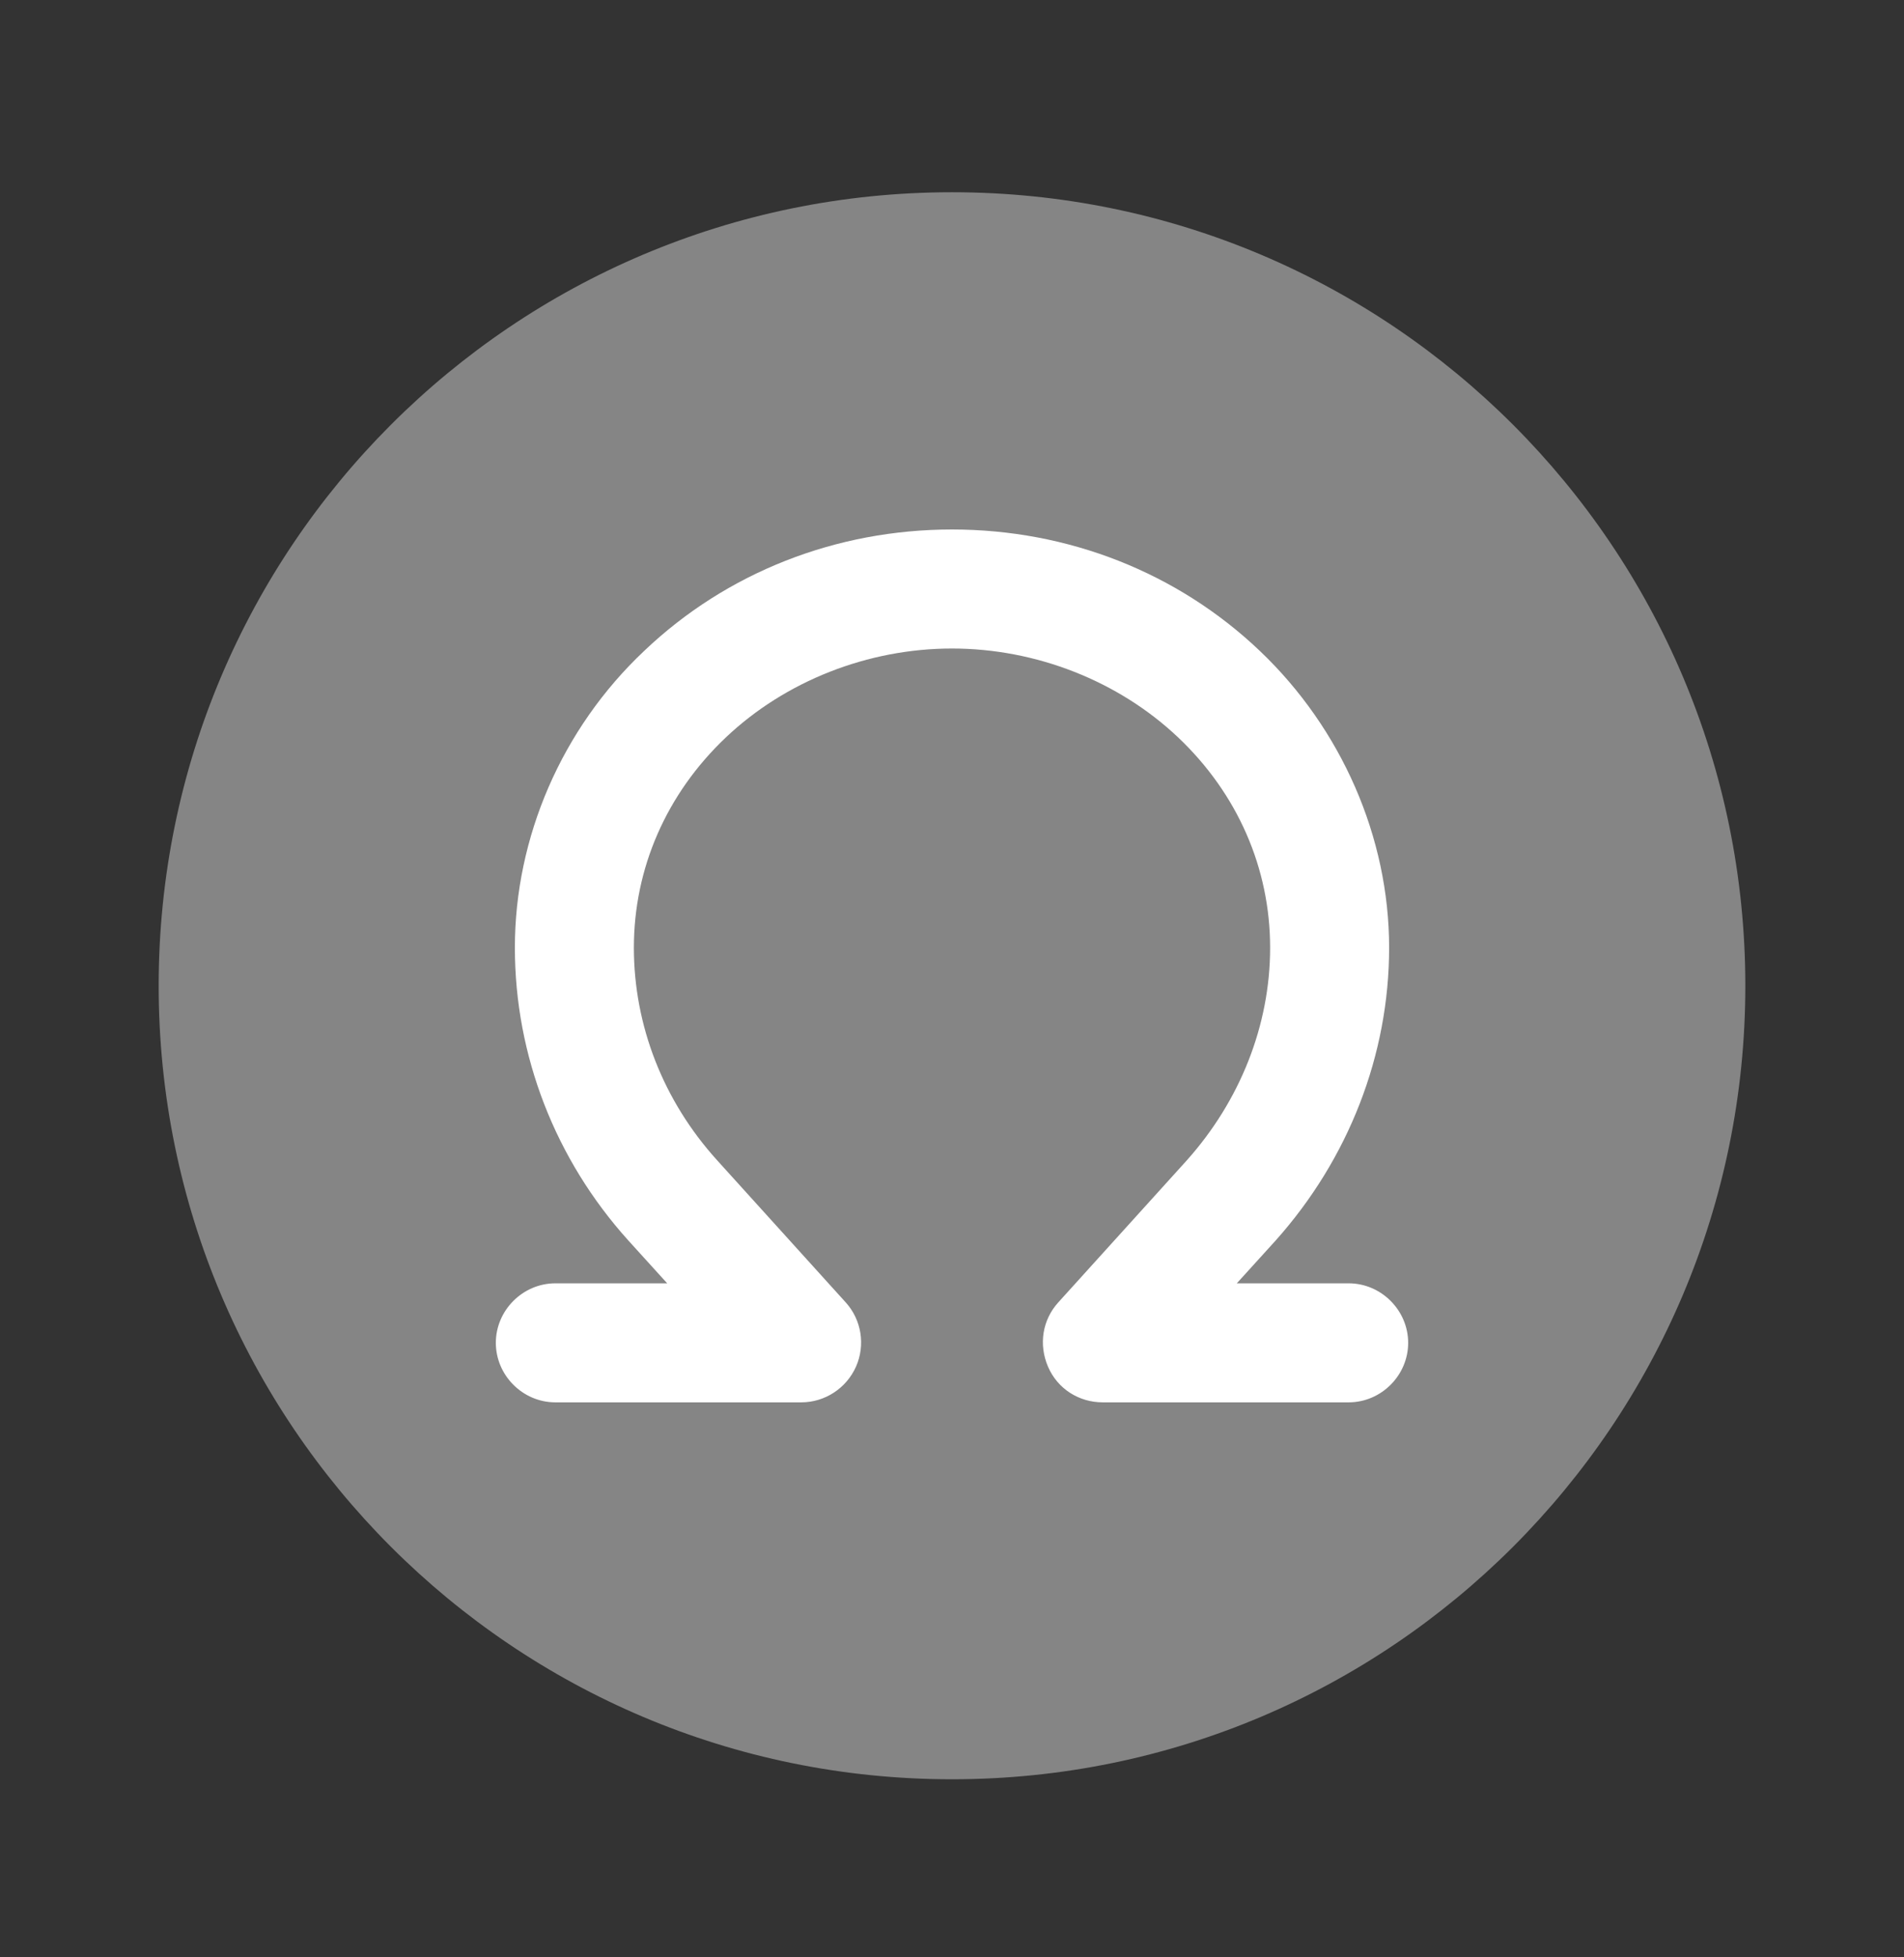 <svg width="36" height="37" viewBox="0 0 36 37" fill="none" xmlns="http://www.w3.org/2000/svg">
<rect x="0" y="0" width="36" height="37" fill="#333333" stroke="none"/>
<path opacity="0.4" d="M18 33.634C26.284 33.634 33 26.919 33 18.634C33 10.35 26.284 3.634 18 3.634C9.715 3.634 3 10.35 3 18.634C3 26.919 9.715 33.634 18 33.634Z" fill="white"/>
<path d="M25.5 26.509H20.85C20.4 26.509 19.995 26.254 19.815 25.834C19.635 25.414 19.71 24.949 20.01 24.619L22.44 21.934C23.445 20.809 24.015 19.384 24.015 17.914C24.015 16.414 23.4 15.004 22.275 13.939C21.15 12.874 19.59 12.259 18 12.259C16.41 12.259 14.85 12.874 13.725 13.939C12.6 15.004 11.985 16.414 11.985 17.914C11.985 19.384 12.54 20.809 13.56 21.934L15.99 24.619C16.29 24.949 16.365 25.429 16.185 25.834C16.005 26.239 15.6 26.509 15.15 26.509H10.5C9.885 26.509 9.375 25.999 9.375 25.384C9.375 24.769 9.885 24.259 10.5 24.259H12.615L11.88 23.449C10.5 21.919 9.735 19.954 9.735 17.914C9.735 15.829 10.62 13.774 12.18 12.304C13.74 10.819 15.81 10.009 18 10.009C20.19 10.009 22.26 10.819 23.82 12.304C25.365 13.774 26.265 15.829 26.265 17.914C26.265 19.939 25.5 21.904 24.12 23.449L23.385 24.259H25.5C26.115 24.259 26.625 24.769 26.625 25.384C26.625 25.999 26.115 26.509 25.5 26.509Z" fill="white"/>
</svg>
